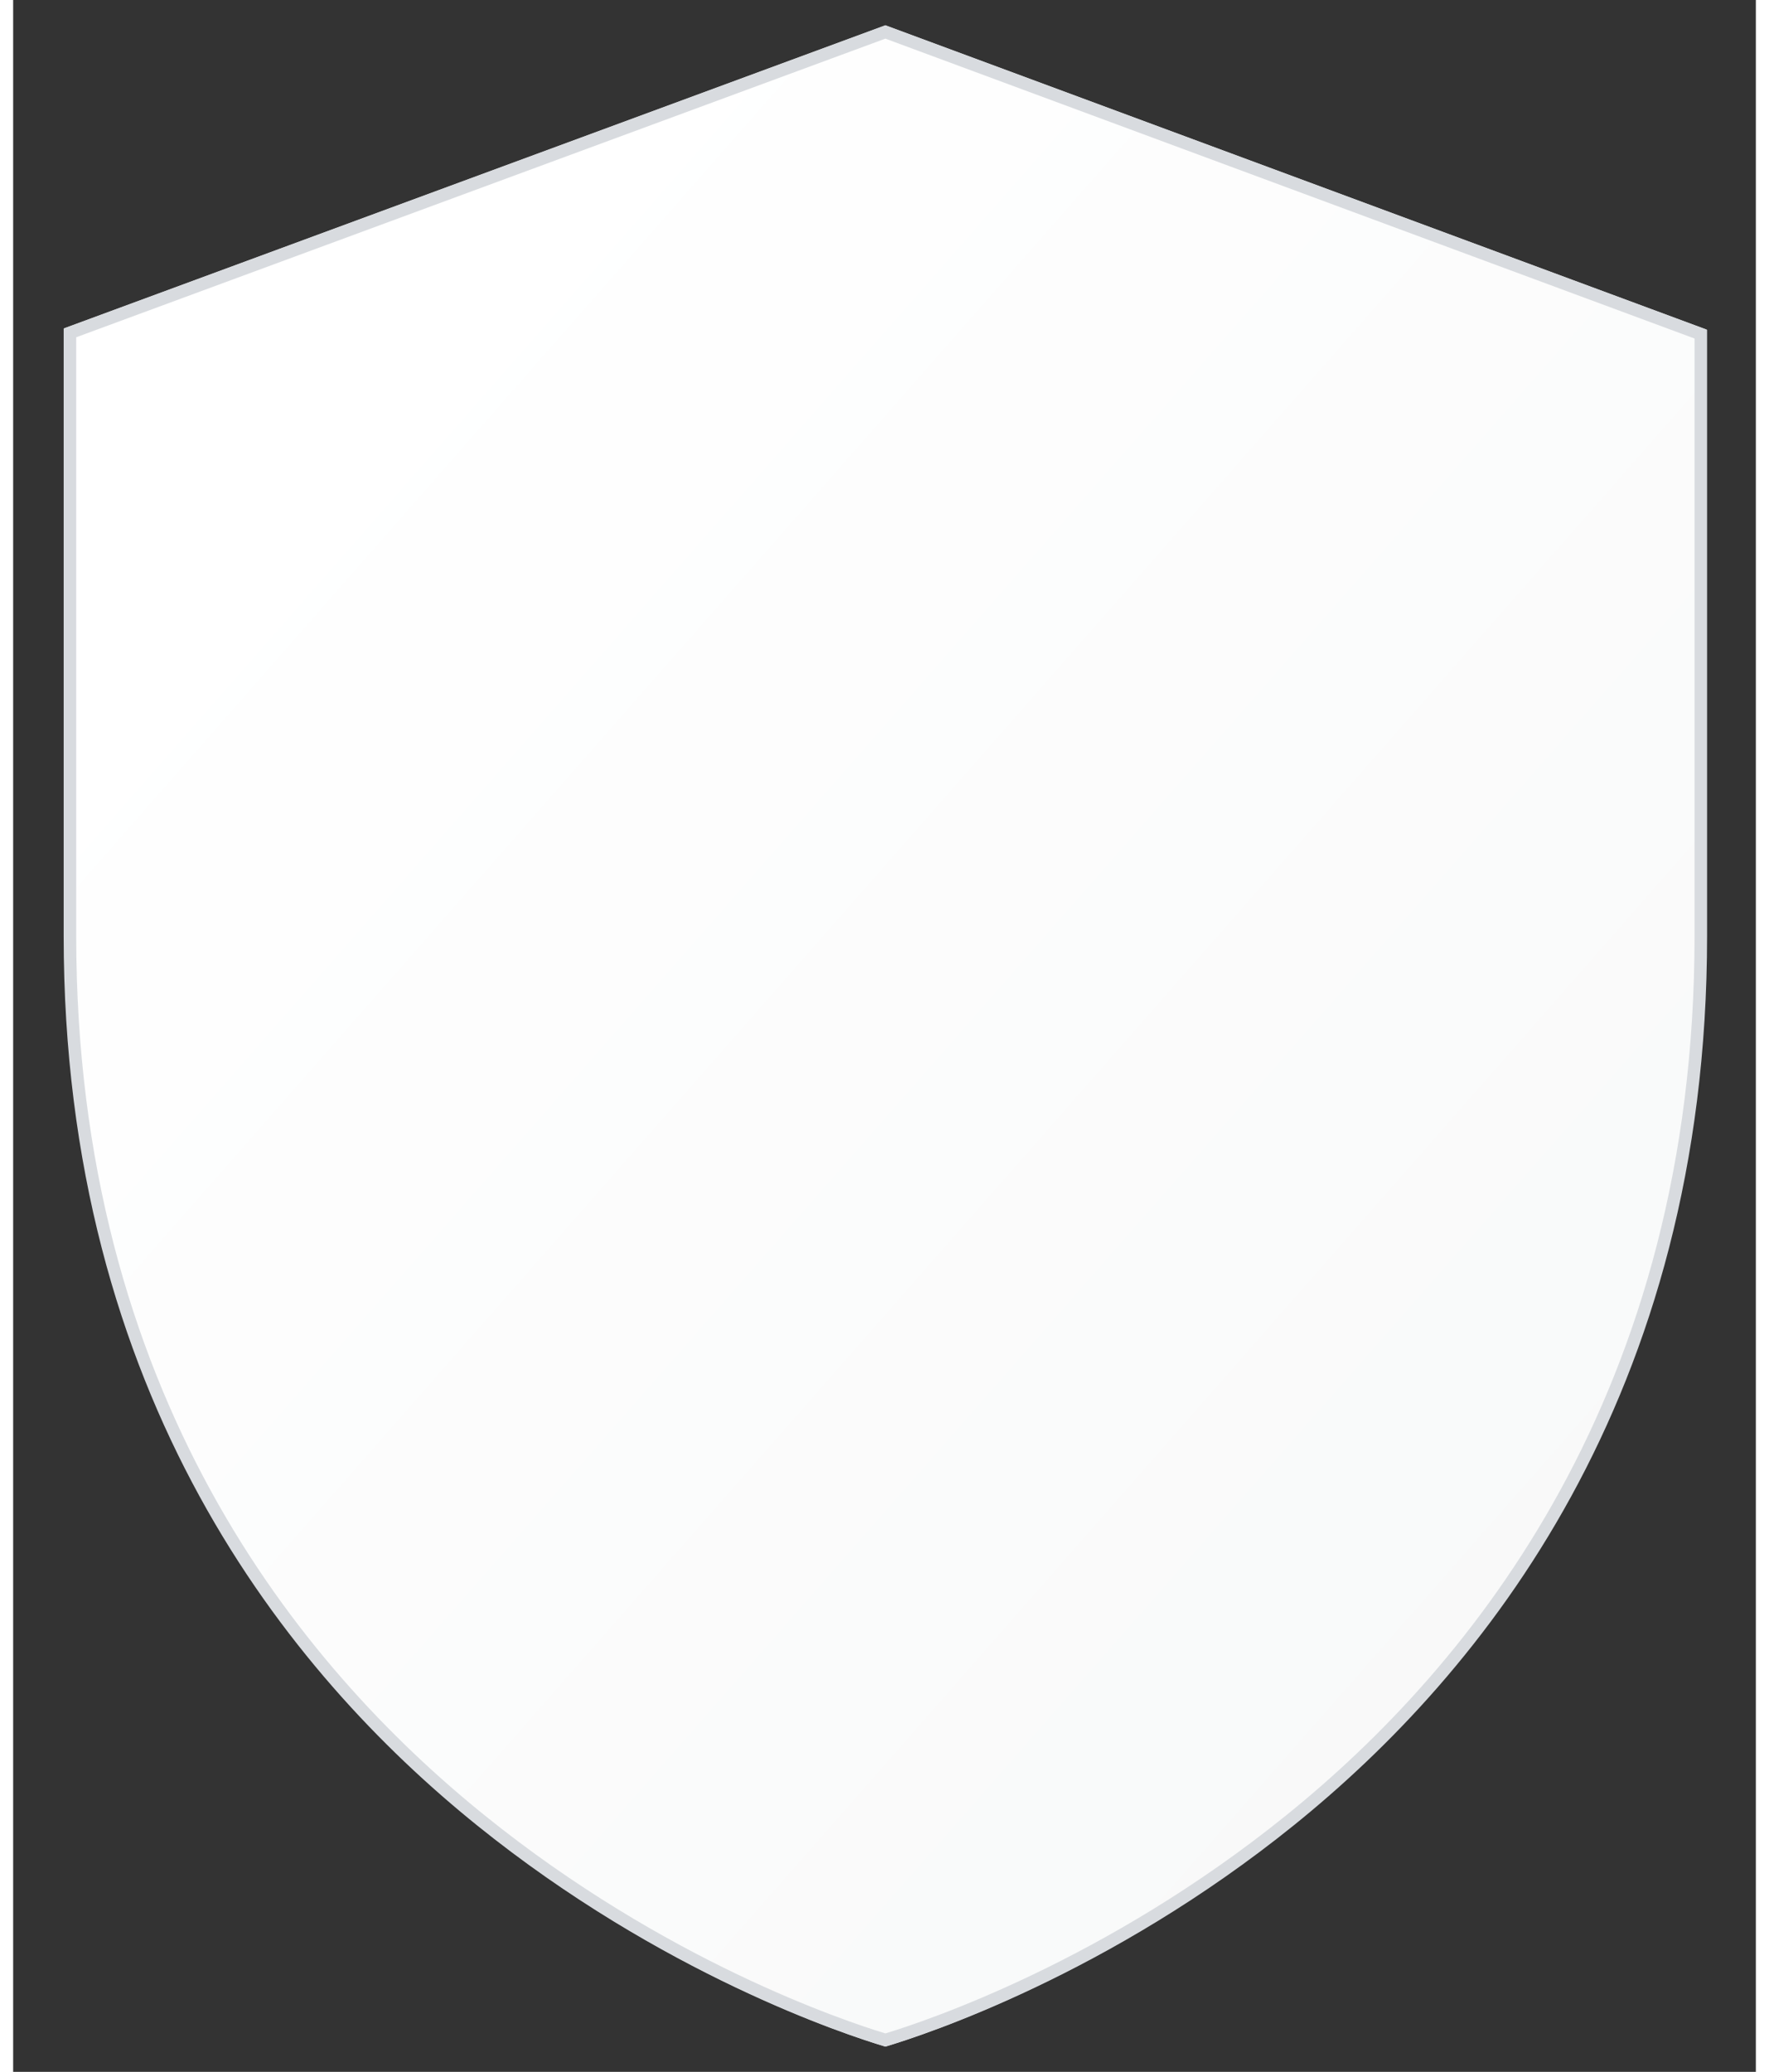<svg xmlns="http://www.w3.org/2000/svg" width="82" height="96" viewBox="4 0 69 82" fill="none">
  <rect x="4" y="0" width="69" height="82" fill="#333333" stroke="none"/>
  <!-- <g filter="url(#filter0_dn_758_8010)"> -->
  <g>
    <path d="M71.043 13.042V37.019C71.043 55.276 62.144 66.22 54.663 72.249C47.332 78.161 40.049 80.546 38.534 81C37.02 80.546 29.738 78.161 22.407 72.249C14.926 66.22 6.026 55.276 6.025 37.019V12.992L38.534 1.003L71.043 13.042Z" fill="url(#paint0_linear_758_8010)"/>
  </g>
  <path d="M70.573 13.398L38.534 1.529L6.497 13.348V37.045C6.497 55.089 15.286 65.896 22.674 71.852C29.81 77.609 36.9 79.982 38.535 80.478C40.169 79.982 47.261 77.609 54.397 71.852C61.785 65.896 70.572 55.089 70.573 37.045V13.398ZM71.069 37.045C71.069 55.276 62.181 66.215 54.709 72.239C47.393 78.14 40.126 80.521 38.606 80.977L38.535 80.998L38.463 80.977C36.943 80.521 29.678 78.14 22.362 72.239C14.89 66.215 6 55.276 6 37.045V13.002L38.449 1.032L38.535 1L38.621 1.032L71.069 13.052V37.045Z" fill="#D8DBDF"/>
  <defs>
    <!-- 
    <filter id="filter0_dn_758_8010" x="0.0253906" y="0.00341797" width="81.0176" height="95.9966" filterUnits="userSpaceOnUse" color-interpolation-filters="sRGB">
      <feFlood flood-opacity="0" result="BackgroundImageFix"/>
      <feColorMatrix in="SourceAlpha" type="matrix" values="0 0 0 0 0 0 0 0 0 0 0 0 0 0 0 0 0 0 127 0" result="hardAlpha"/>
      <feOffset dx="2" dy="7"/>
      <feGaussianBlur stdDeviation="4"/>
      <feComposite in2="hardAlpha" operator="out"/>
      <feColorMatrix type="matrix" values="0 0 0 0 0 0 0 0 0 0.0745098 0 0 0 0 0.231373 0 0 0 0.07 0"/>
      <feBlend mode="normal" in2="BackgroundImageFix" result="effect1_dropShadow_758_8010"/>
      <feBlend mode="normal" in="SourceGraphic" in2="BackgroundImageFix" result="shape"/>
      <feTurbulence type="fractalNoise" baseFrequency="10.066184997558594 10.066184997558594" stitchTiles="stitch" numOctaves="3" result="noise" seed="3267"/>
      <feColorMatrix in="noise" type="luminanceToAlpha" result="alphaNoise"/>
      <feComponentTransfer in="alphaNoise" result="coloredNoise1">
        <feFuncA type="discrete" tableValues="0 0 0 0 0 0 0 0 0 0 0 0 1 1 1 1 1 1 1 1 1 1 1 1 1 1 1 1 1 1 1 1 1 1 1 1 1 1 0 0 0 0 0 0 0 0 0 0 0 0 0 0 0 0 0 0 0 0 0 0 0 0 0 0 0 0 0 0 0 0 0 0 0 0 0 0 0 0 0 0 0 0 0 0 0 0 0 0 0 0 0 0 0 0 0 0 0 0 0 0 "/>
      </feComponentTransfer>
      <feComposite operator="in" in2="shape" in="coloredNoise1" result="noise1Clipped"/>
      <feComponentTransfer in="alphaNoise" result="coloredNoise2">
        <feFuncA type="discrete" tableValues="0 0 0 0 0 0 0 0 0 0 0 0 0 0 0 0 0 0 0 0 0 0 0 0 0 0 0 0 0 0 0 0 0 0 0 0 0 0 0 0 0 0 0 0 0 0 0 0 0 0 0 0 0 0 0 0 0 0 0 0 0 0 1 1 1 1 1 1 1 1 1 1 1 1 1 1 1 1 1 1 1 1 1 1 1 1 1 1 0 0 0 0 0 0 0 0 0 0 0 0 "/>
      </feComponentTransfer>
      <feComposite operator="in" in2="shape" in="coloredNoise2" result="noise2Clipped"/>
      <feFlood flood-color="rgba(0, 0, 0, 0.05)" result="color1Flood"/>
      <feComposite operator="in" in2="noise1Clipped" in="color1Flood" result="color1"/>
      <feFlood flood-color="rgba(255, 255, 255, 0.05)" result="color2Flood"/>
      <feComposite operator="in" in2="noise2Clipped" in="color2Flood" result="color2"/>
      <feMerge result="effect2_noise_758_8010">
        <feMergeNode in="shape"/>
        <feMergeNode in="color1"/>
        <feMergeNode in="color2"/>
      </feMerge>
      <feBlend mode="normal" in="effect2_noise_758_8010" in2="effect1_dropShadow_758_8010" result="effect2_noise_758_8010"/>
    </filter>
    -->
    <linearGradient id="paint0_linear_758_8010" x1="6.051" y1="26.758" x2="67.779" y2="80.974" gradientUnits="userSpaceOnUse">
      <stop stop-color="white"/>
      <stop offset="1" stop-color="#F7F8F8"/>
    </linearGradient>
  </defs>
</svg>